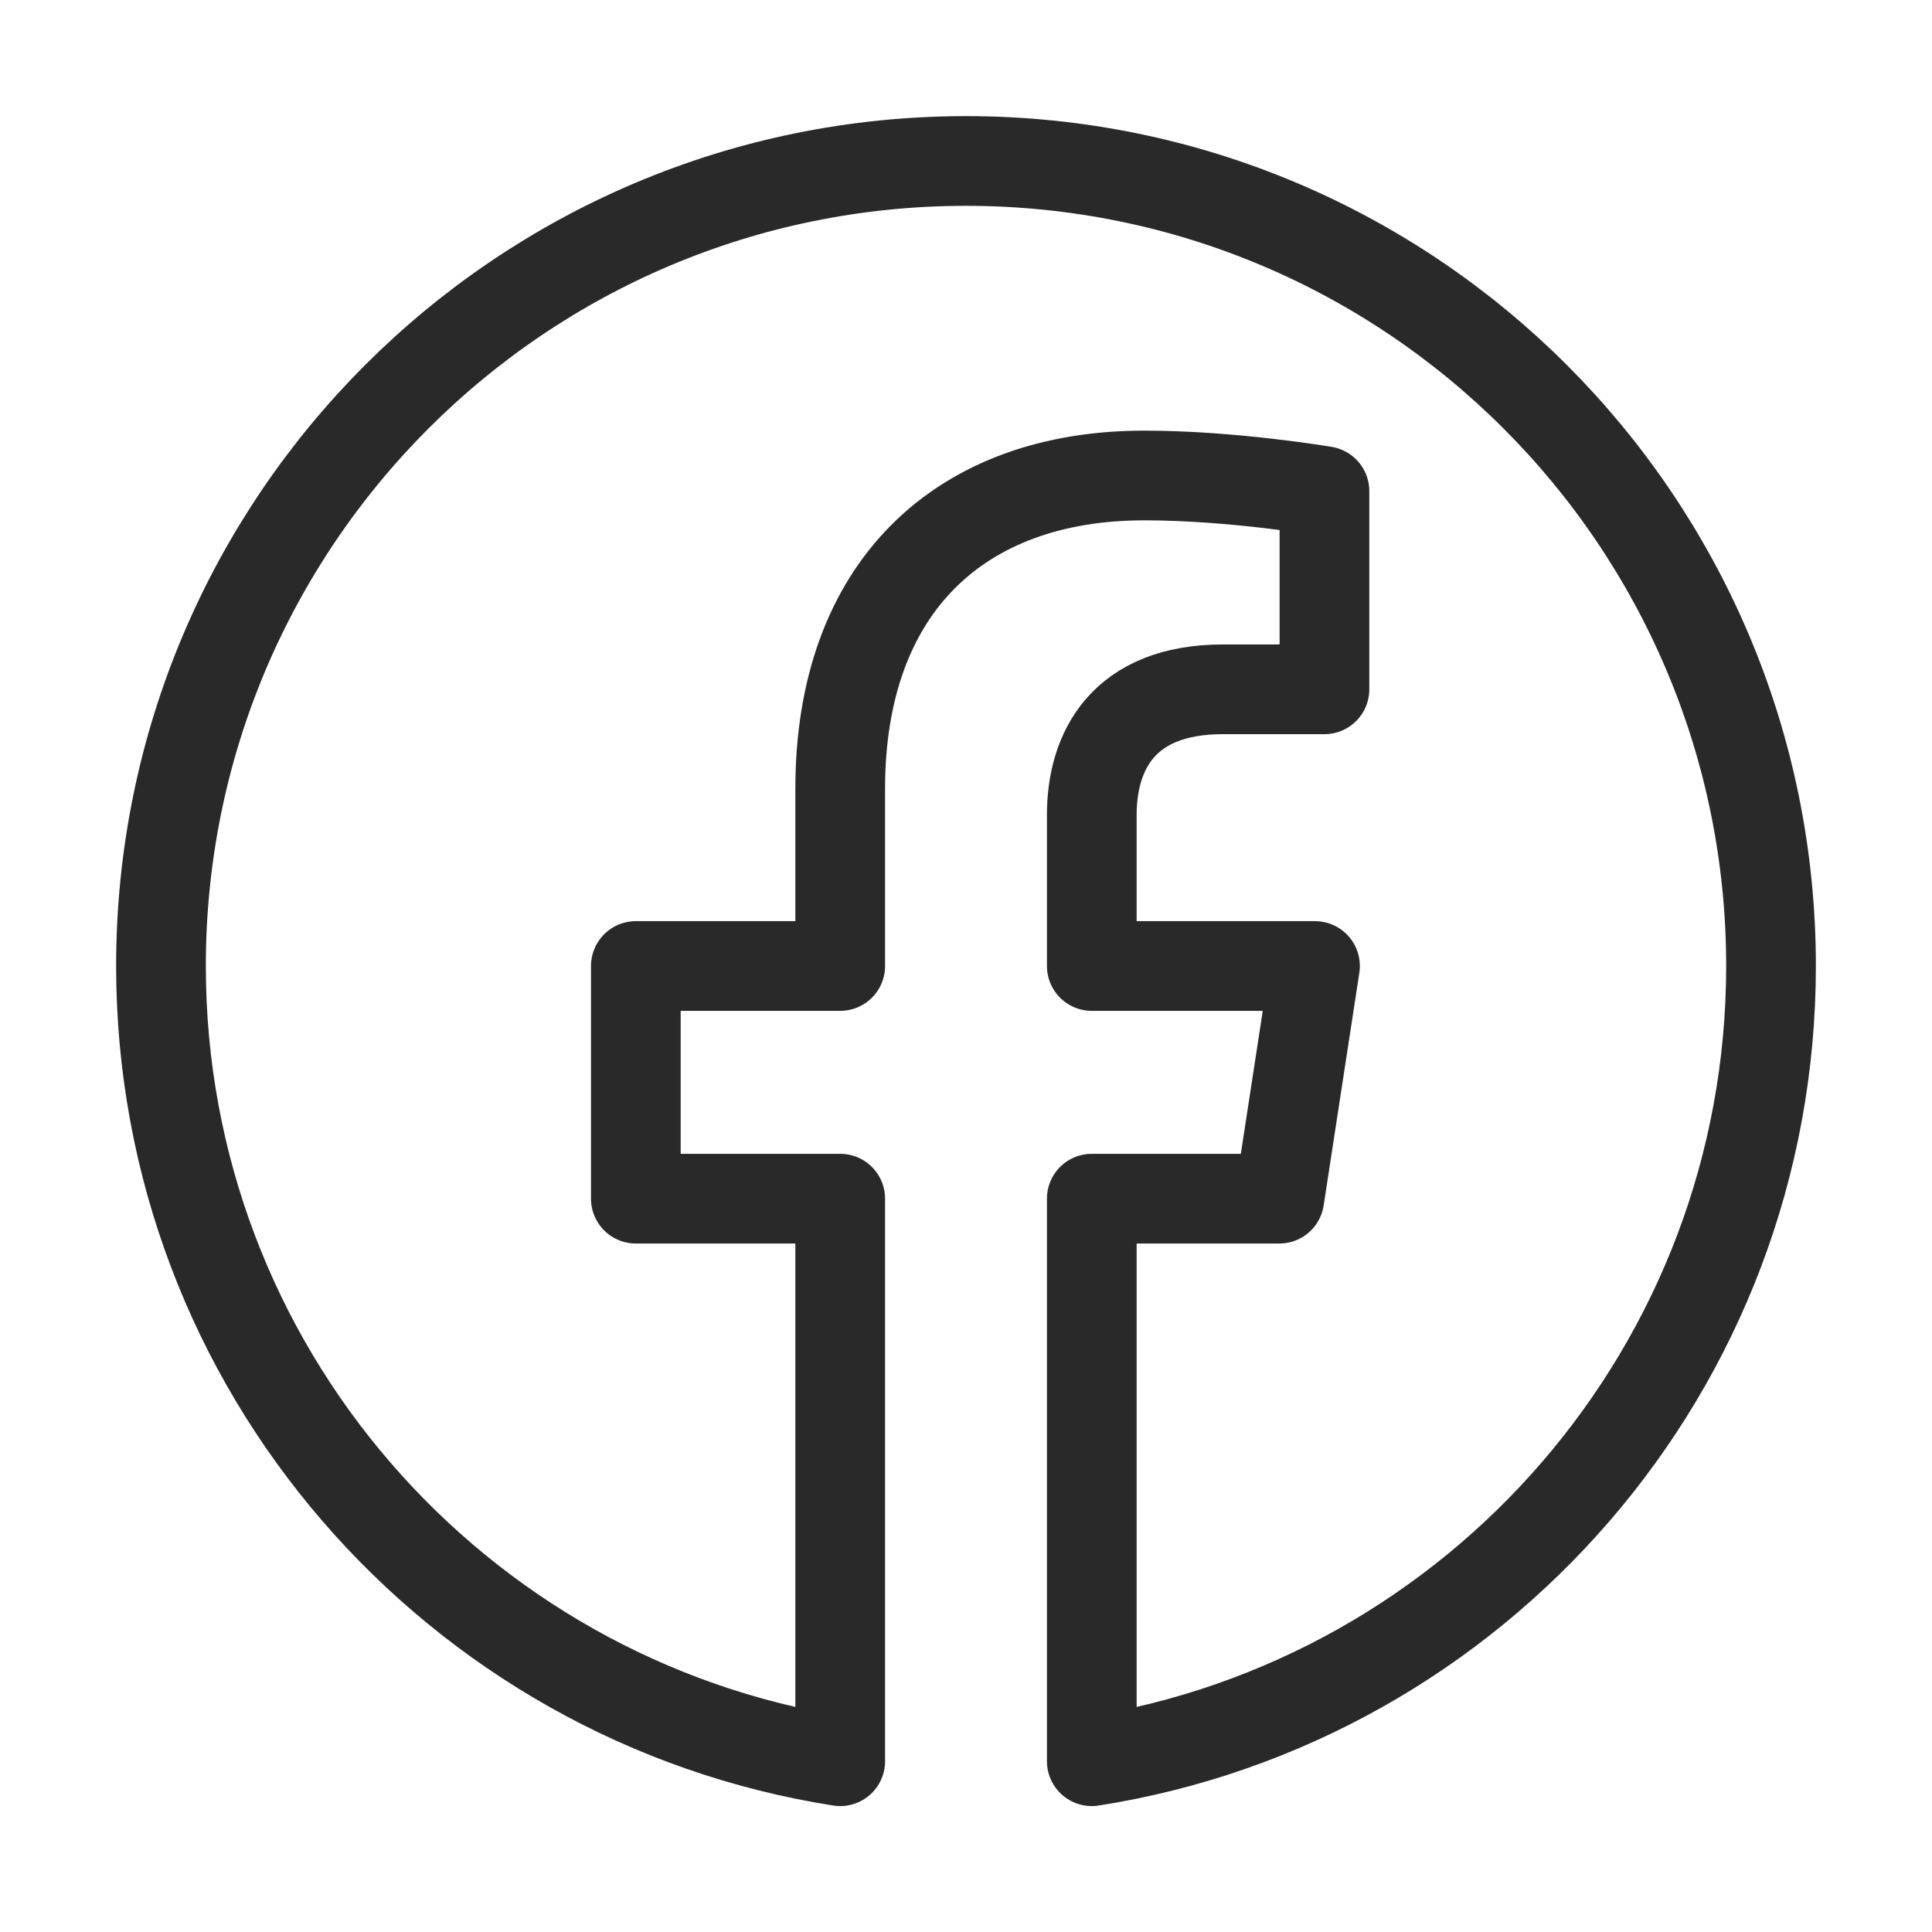 <svg width="28" height="28" viewBox="0 0 28 28" fill="none" xmlns="http://www.w3.org/2000/svg">
<path d="M25.667 14C25.667 7.557 20.443 2.333 14 2.333C7.557 2.333 2.333 7.557 2.333 14C2.333 19.823 6.6 24.65 12.177 25.525V17.372H9.215V14H12.177V11.43C12.177 8.506 13.919 6.891 16.584 6.891C17.86 6.891 19.195 7.118 19.195 7.118V9.99H17.724C16.275 9.99 15.823 10.889 15.823 11.812V14H19.058L18.541 17.372H15.823V25.525C21.4 24.65 25.667 19.823 25.667 14Z" stroke="#292929" stroke-width="1.3" stroke-linejoin="round"/>
</svg>
